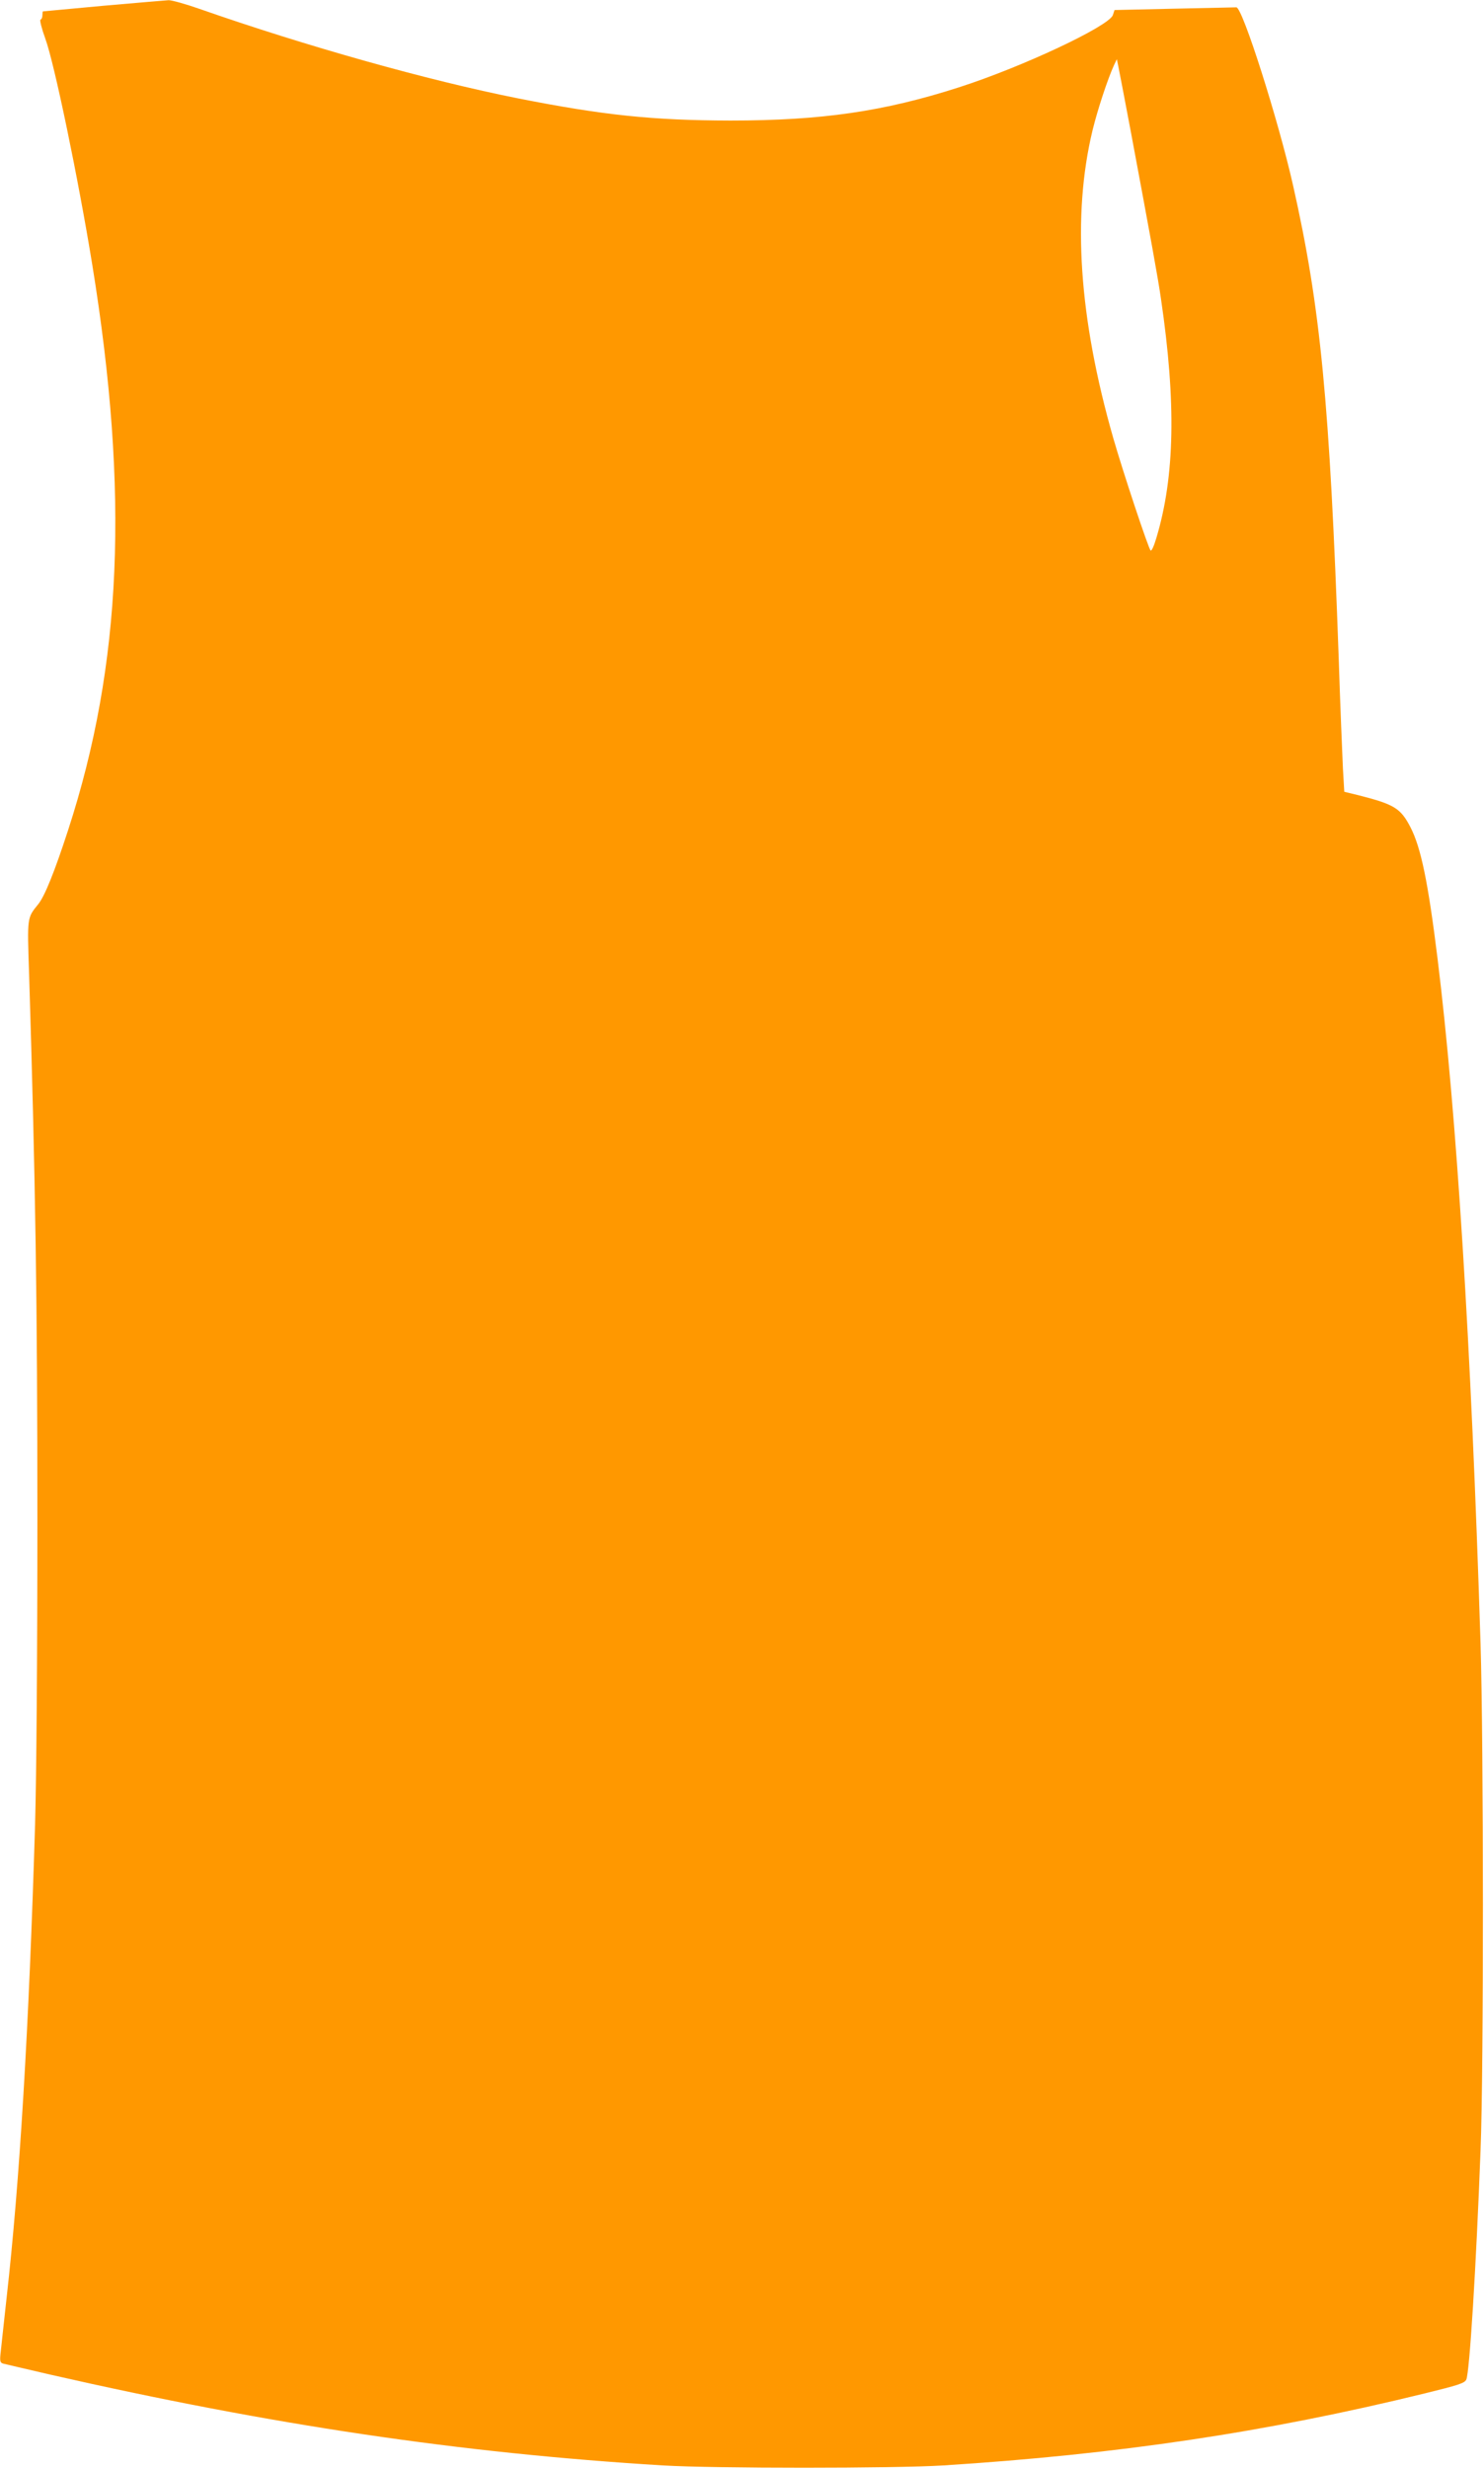 <?xml version="1.0" standalone="no"?>
<!DOCTYPE svg PUBLIC "-//W3C//DTD SVG 20010904//EN"
 "http://www.w3.org/TR/2001/REC-SVG-20010904/DTD/svg10.dtd">
<svg version="1.0" xmlns="http://www.w3.org/2000/svg"
 width="770pt" height="1280pt" viewBox="0 0 770 1280"
 preserveAspectRatio="xMidYMid meet">
<g transform="translate(0,1280) scale(0.1,-0.1)"
fill="#ff9800" stroke="none">
<path d="M535 12770 c-171 -16 -311 -29 -312 -29 -2 -1 -3 -10 -3 -20 0 -11
-4 -21 -10 -23 -5 -1 6 -46 25 -98 47 -128 172 -730 244 -1174 192 -1183 154
-2072 -126 -2931 -69 -212 -120 -339 -154 -382 -59 -73 -58 -64 -48 -363 33
-1066 43 -1710 43 -2825 0 -719 -5 -1338 -12 -1585 -32 -1059 -80 -1854 -148
-2455 -13 -121 -27 -245 -30 -276 -6 -50 -4 -58 12 -63 11 -3 120 -28 244 -57
1152 -262 2128 -407 3180 -471 272 -16 1194 -16 1455 0 909 58 1670 171 2496
373 175 43 208 53 217 72 17 35 51 581 74 1187 17 432 16 2097 0 2630 -49
1556 -124 2746 -223 3550 -49 396 -86 576 -141 682 -51 98 -83 118 -273 166
l-70 17 -7 120 c-3 66 -14 325 -22 575 -47 1327 -94 1816 -237 2450 -75 333
-262 922 -294 922 -5 0 -150 -3 -321 -7 l-311 -7 -9 -27 c-23 -58 -469 -268
-799 -374 -389 -125 -712 -172 -1185 -172 -402 1 -657 27 -1102 115 -468 93
-1101 271 -1653 464 -71 25 -143 45 -160 45 -16 -1 -169 -14 -340 -29z m5331
-645 c104 -556 143 -769 158 -875 79 -536 72 -920 -24 -1239 -12 -41 -25 -70
-30 -65 -12 13 -141 400 -194 584 -178 622 -214 1151 -107 1595 27 110 79 267
112 339 l14 29 7 -34 c4 -19 33 -169 64 -334z"/>
</g>
</svg>
